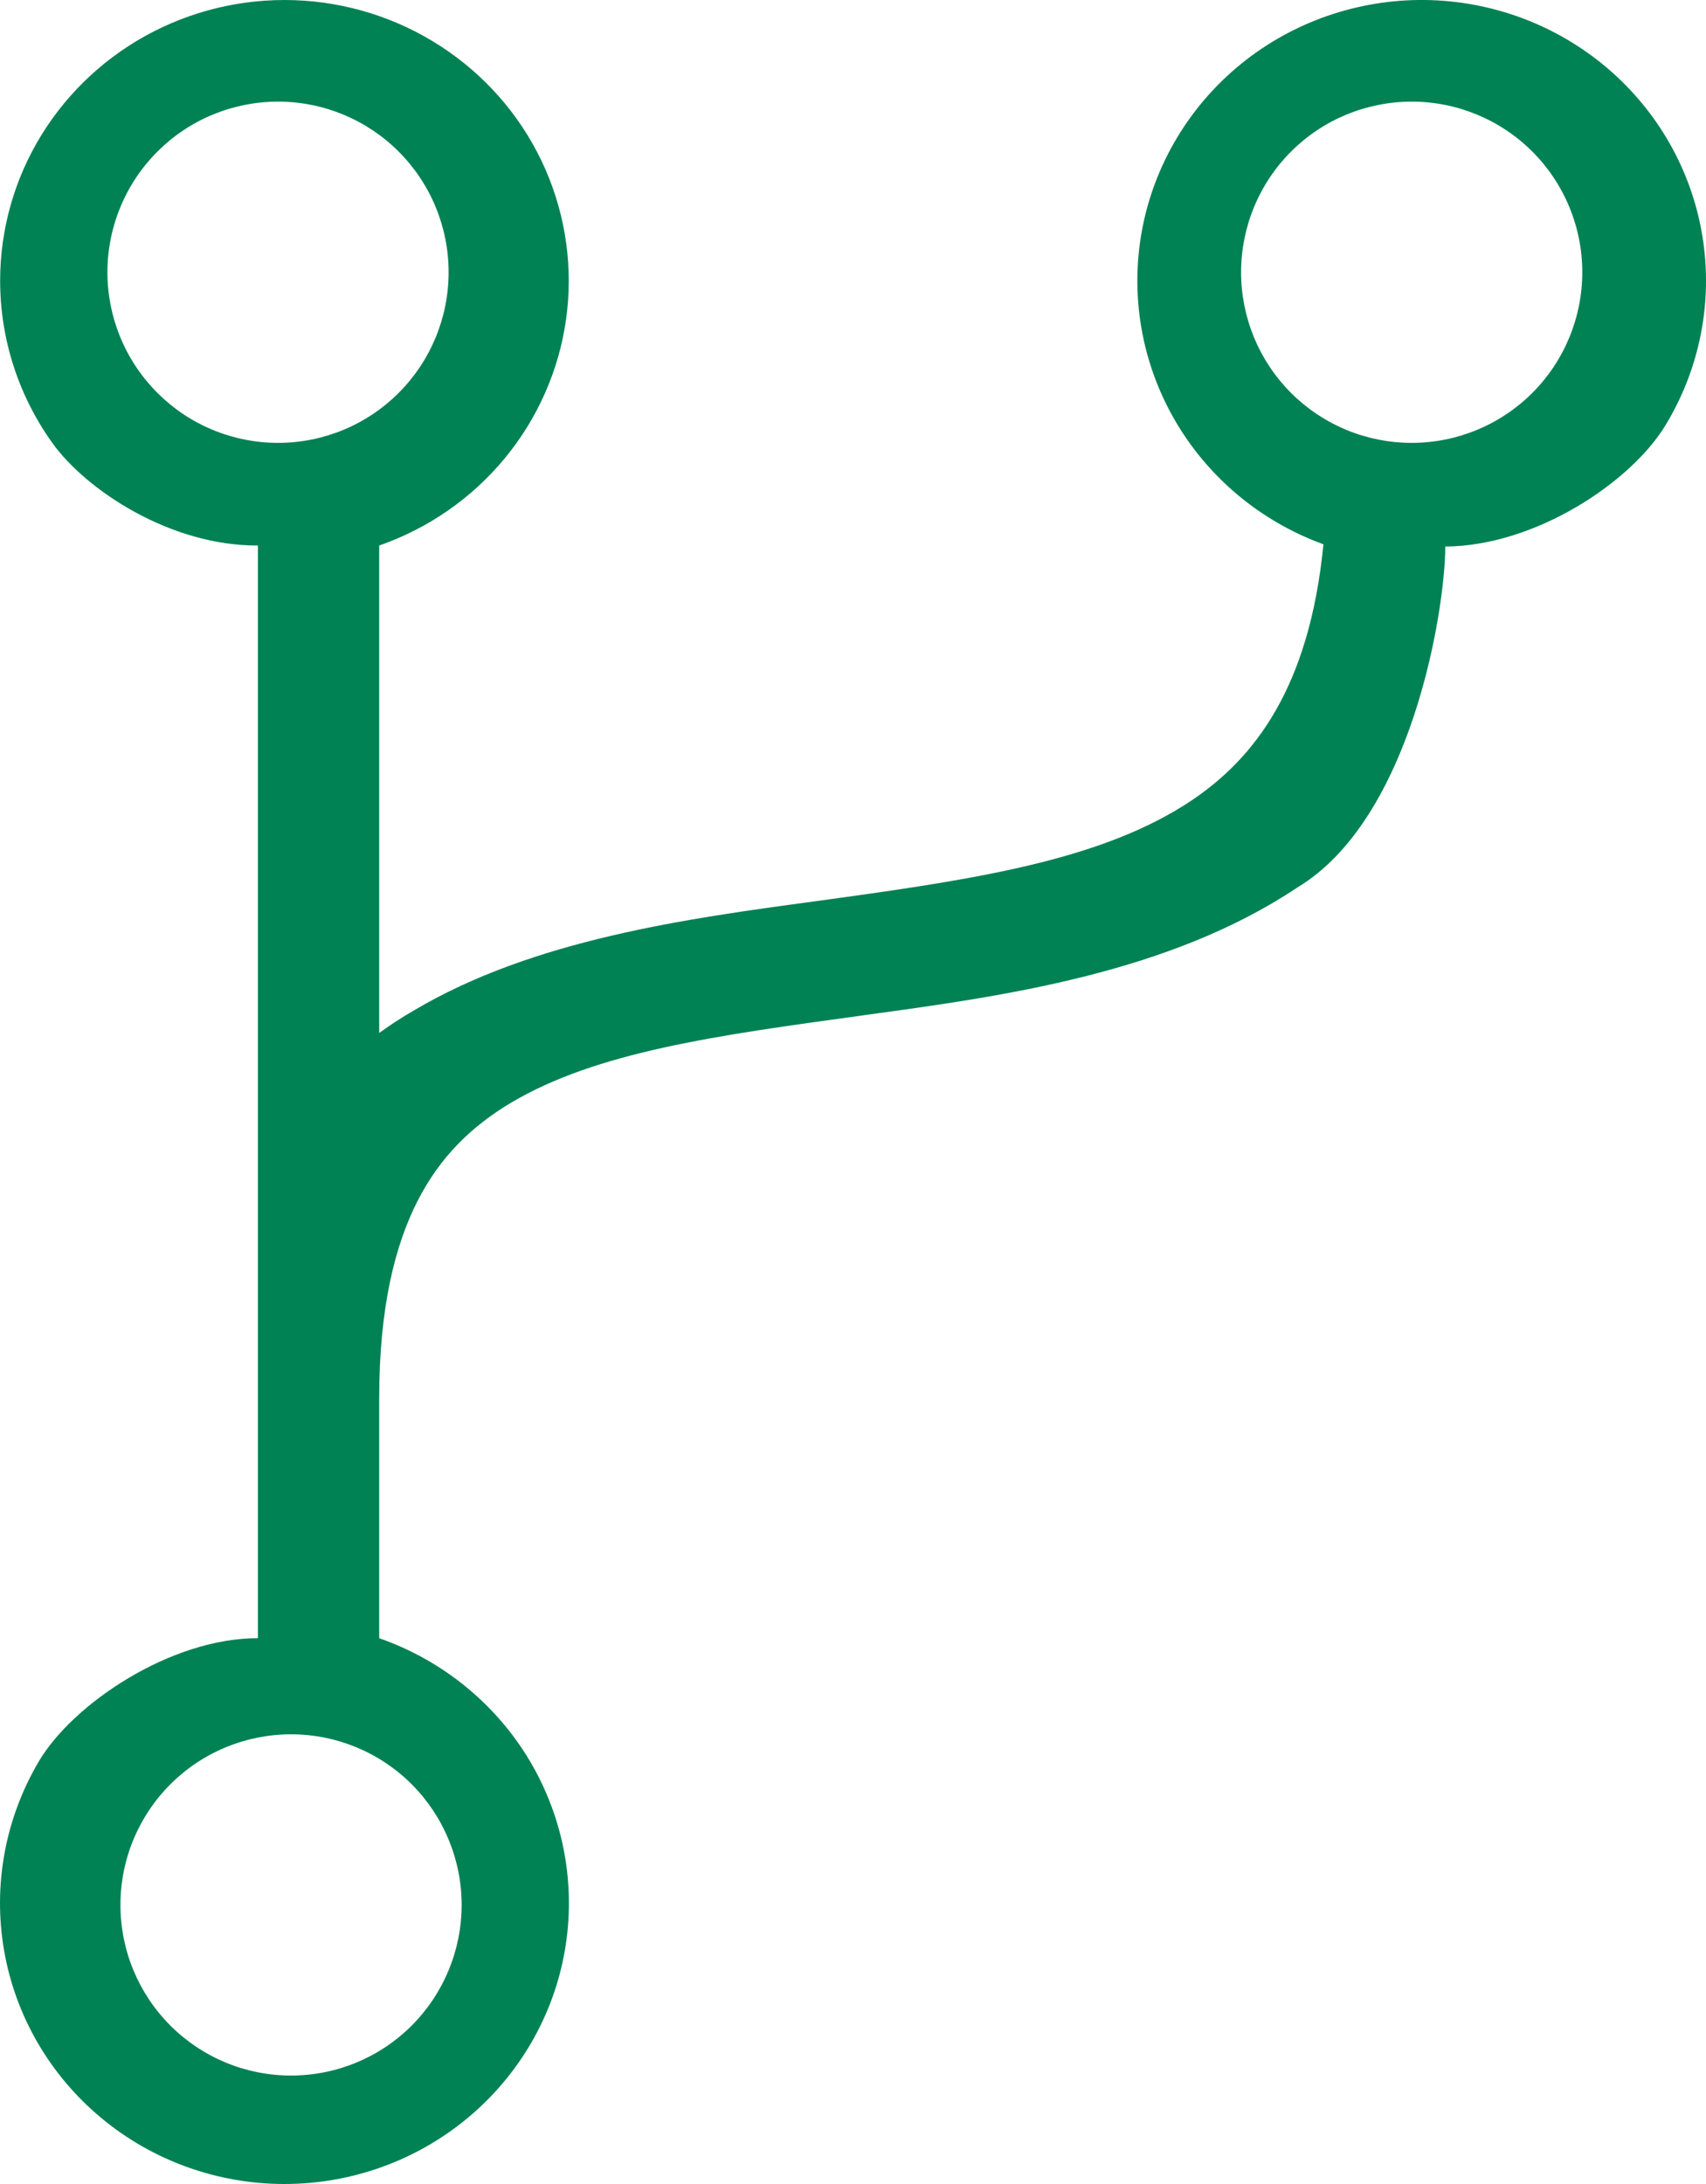 <?xml version="1.0" encoding="UTF-8"?> <svg xmlns="http://www.w3.org/2000/svg" width="25" height="32" viewBox="0 0 25 32" fill="none"><path fill-rule="evenodd" clip-rule="evenodd" d="M0.609 1.975C0.212 2.619 0.002 3.359 0.002 4.113C0.002 4.964 0.269 5.794 0.766 6.489C1.264 7.184 2.5 8 3.78 7.993V24.003C2.5 24 1.071 24.964 0.573 25.801C0.076 26.639 -0.106 27.623 0.06 28.58C0.226 29.537 0.73 30.405 1.482 31.031C2.233 31.657 3.185 32 4.168 32C5.152 32 6.103 31.657 6.855 31.031C7.607 30.405 8.111 29.537 8.277 28.58C8.443 27.623 8.261 26.639 7.764 25.801C7.266 24.964 6.484 24.327 5.557 24.003V20.484C5.557 19.152 5.791 18.235 6.124 17.587C6.448 16.955 6.905 16.505 7.489 16.157C8.746 15.412 10.481 15.174 12.648 14.877L12.694 14.87C14.709 14.596 17.133 14.258 19.009 13.005C20.687 12 21.179 8.934 21.179 8.008C22.5 8 23.897 7.067 24.403 6.236C24.91 5.404 25.103 4.423 24.948 3.465C24.793 2.507 24.3 1.634 23.556 1C22.812 0.366 21.866 0.012 20.883 0C19.901 -0.011 18.946 0.32 18.187 0.936C17.428 1.553 16.914 2.414 16.736 3.368C16.558 4.322 16.727 5.308 17.213 6.151C17.7 6.994 18.472 7.64 19.394 7.975C19.188 10.07 18.388 11.109 17.453 11.734C16.203 12.566 14.461 12.859 12.311 13.155L11.979 13.201C10.066 13.459 7.815 13.764 6.057 14.81C5.884 14.91 5.718 15.018 5.557 15.135V7.993C6.277 7.742 6.914 7.3 7.397 6.715C7.879 6.131 8.19 5.427 8.295 4.68C8.4 3.933 8.295 3.172 7.992 2.48C7.688 1.787 7.198 1.191 6.574 0.756C5.951 0.32 5.218 0.062 4.456 0.01C3.694 -0.042 2.932 0.114 2.254 0.46C1.575 0.807 1.007 1.331 0.609 1.975ZM3.118 1.679C3.421 1.554 3.746 1.489 4.074 1.489C4.738 1.489 5.373 1.752 5.842 2.221C6.311 2.69 6.574 3.326 6.574 3.989C6.574 4.652 6.311 5.288 5.842 5.757C5.373 6.226 4.738 6.489 4.074 6.489C3.746 6.489 3.421 6.424 3.118 6.299C2.814 6.173 2.539 5.989 2.307 5.757C2.075 5.525 1.89 5.249 1.765 4.946C1.639 4.642 1.574 4.317 1.574 3.989C1.574 3.661 1.639 3.336 1.765 3.032C1.89 2.729 2.075 2.453 2.307 2.221C2.539 1.989 2.814 1.805 3.118 1.679ZM20.687 1.489C20.359 1.489 20.034 1.554 19.73 1.679C19.427 1.805 19.151 1.989 18.919 2.221C18.687 2.453 18.503 2.729 18.377 3.032C18.252 3.336 18.187 3.661 18.187 3.989C18.187 4.317 18.252 4.642 18.377 4.946C18.503 5.249 18.687 5.525 18.919 5.757C19.151 5.989 19.427 6.173 19.73 6.299C20.034 6.424 20.359 6.489 20.687 6.489C21.35 6.489 21.986 6.226 22.455 5.757C22.924 5.288 23.187 4.652 23.187 3.989C23.187 3.326 22.924 2.69 22.455 2.221C21.986 1.752 21.35 1.489 20.687 1.489ZM3.308 25.601C3.611 25.476 3.936 25.411 4.265 25.411C4.928 25.411 5.564 25.674 6.033 26.143C6.501 26.612 6.765 27.248 6.765 27.911C6.765 28.574 6.501 29.21 6.033 29.679C5.564 30.148 4.928 30.411 4.265 30.411C3.936 30.411 3.611 30.346 3.308 30.221C3.005 30.095 2.729 29.911 2.497 29.679C2.265 29.447 2.081 29.171 1.955 28.868C1.829 28.564 1.765 28.239 1.765 27.911C1.765 27.583 1.829 27.258 1.955 26.954C2.081 26.651 2.265 26.375 2.497 26.143C2.729 25.911 3.005 25.727 3.308 25.601Z" fill="#008254"></path></svg> 